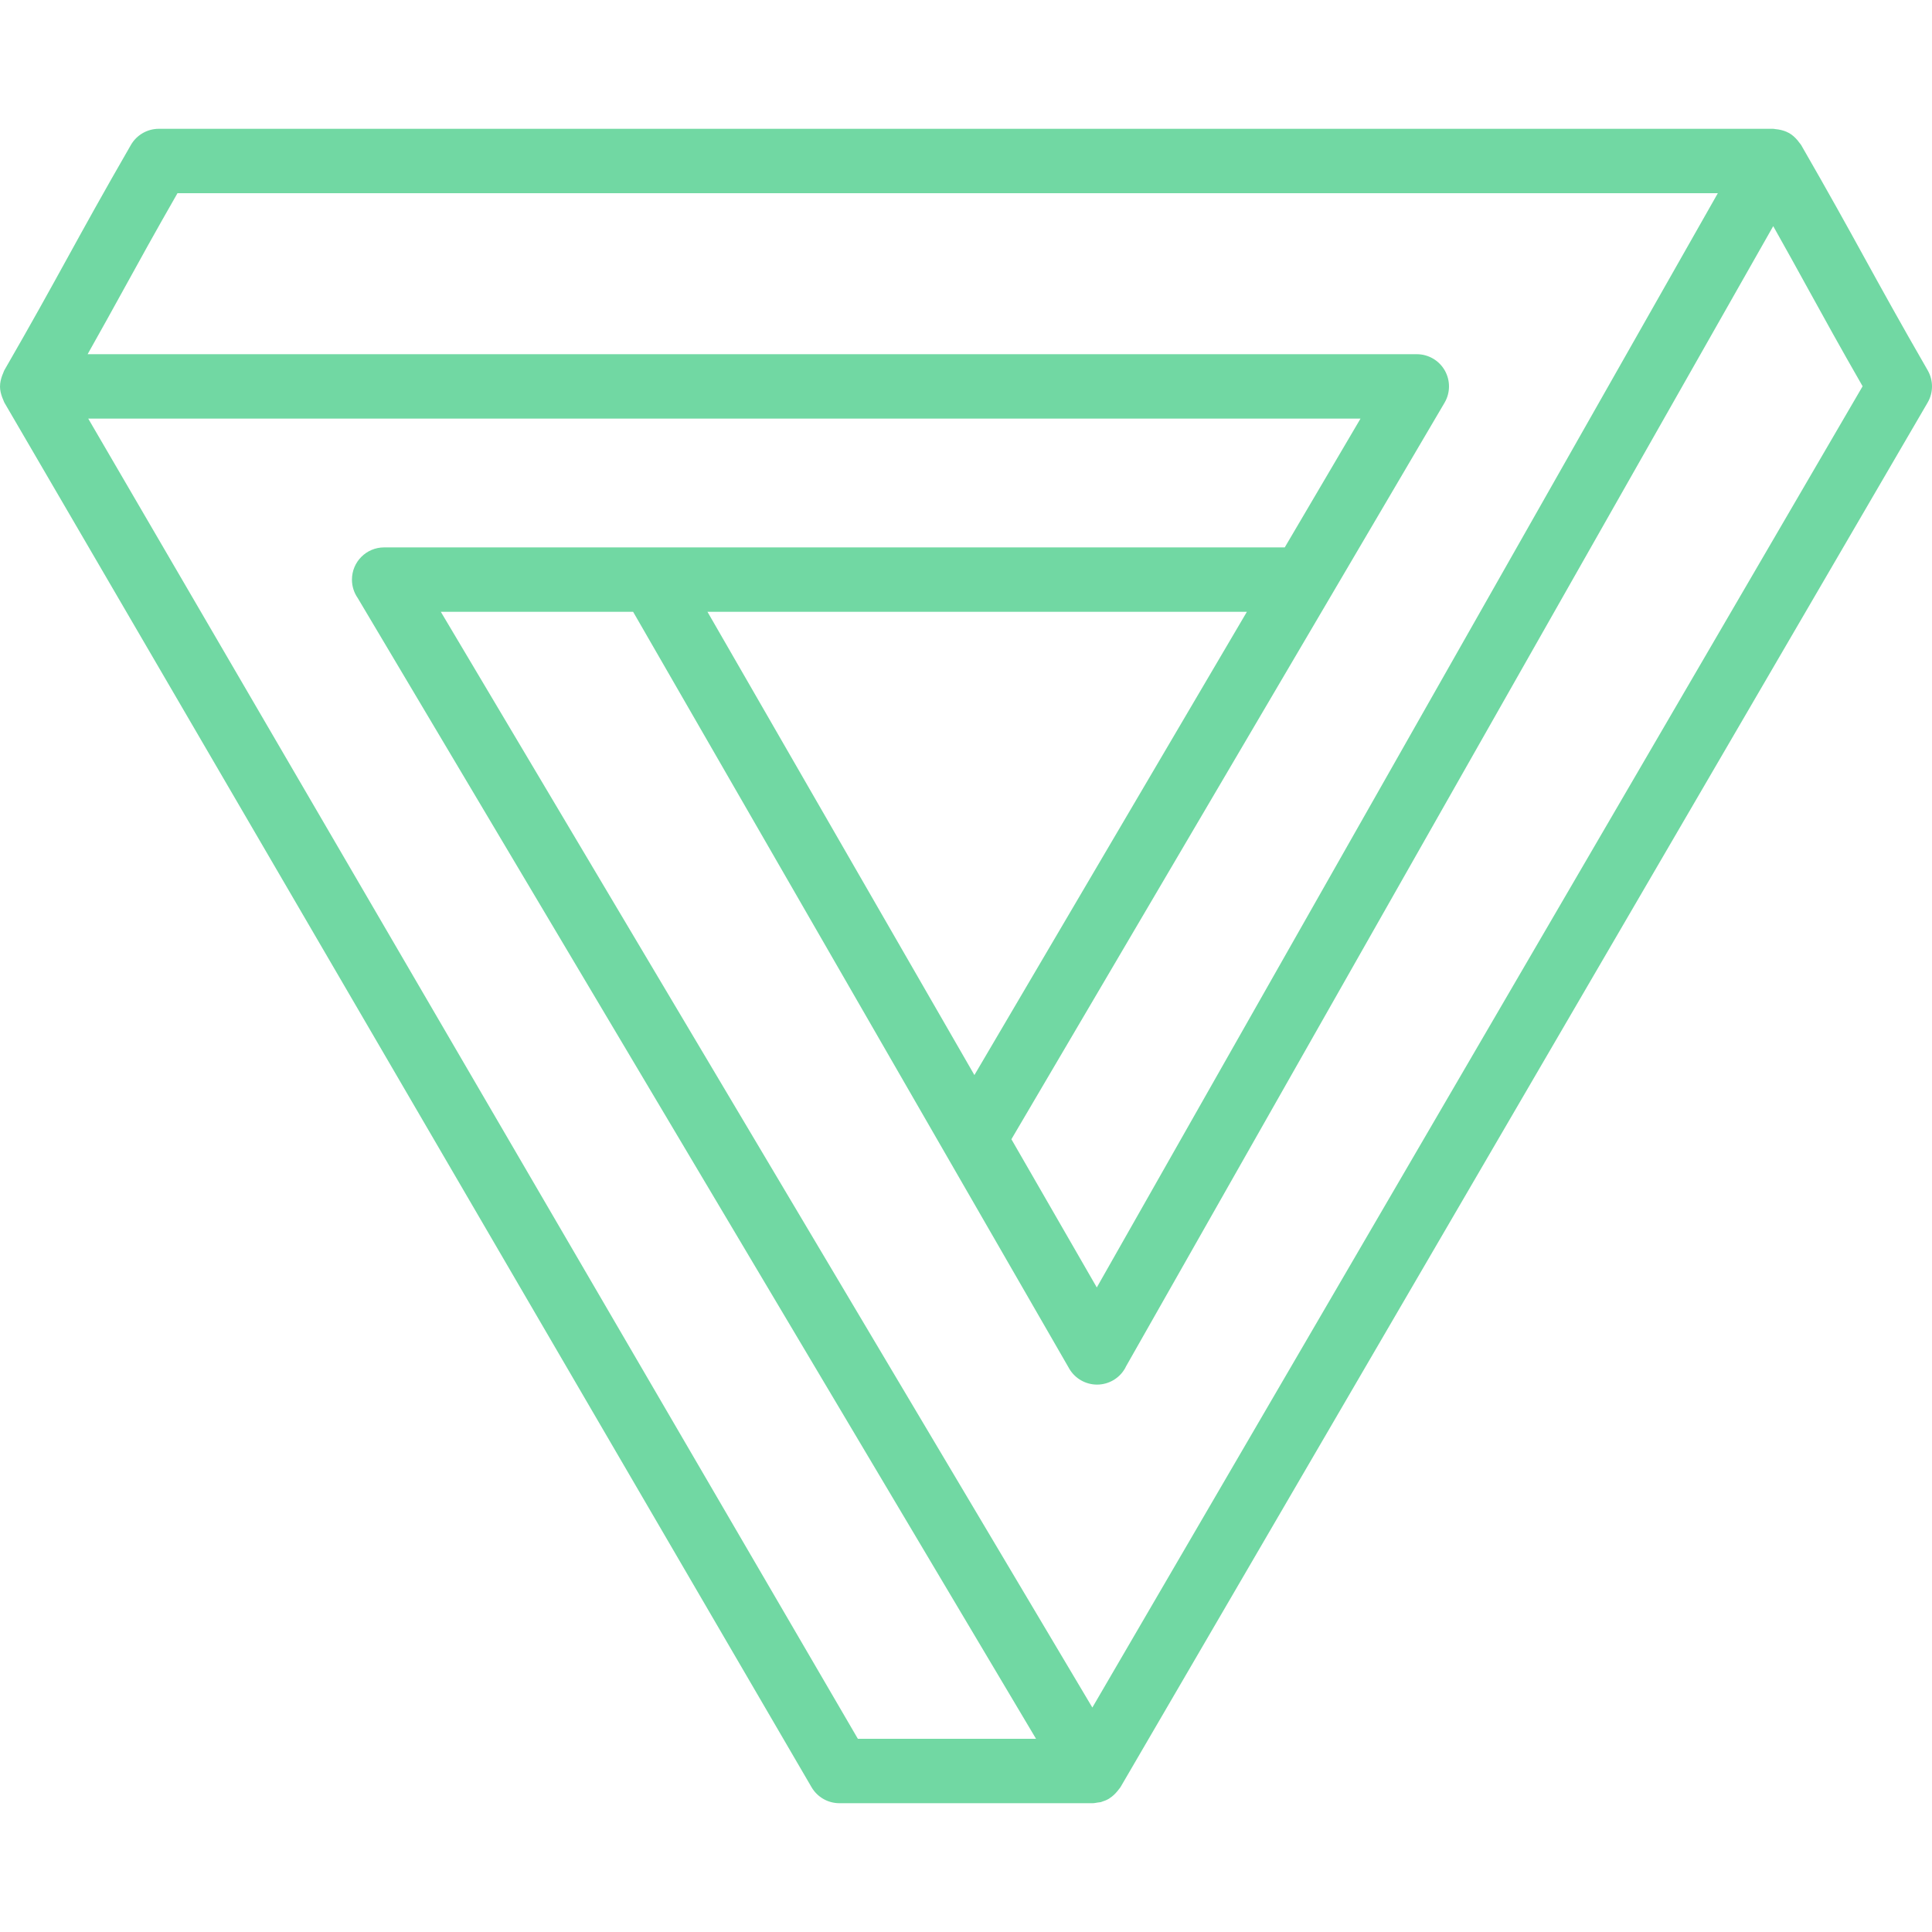 <svg width="60" height="60" viewBox="0 0 60 60" fill="none" xmlns="http://www.w3.org/2000/svg">
<path d="M59.866 11.5C58.996 9.991 58.453 9.004 57.91 8.018C57.361 7.021 56.812 6.024 55.934 4.5C55.919 4.475 55.898 4.456 55.881 4.432C55.864 4.407 55.846 4.385 55.827 4.361C55.75 4.271 55.664 4.19 55.562 4.132C55.562 4.131 55.561 4.131 55.56 4.13C55.557 4.128 55.553 4.129 55.55 4.127C55.452 4.072 55.343 4.04 55.23 4.021C55.2 4.016 55.171 4.012 55.141 4.01C55.116 4.008 55.092 4 55.067 4H4.933C4.575 4 4.245 4.191 4.066 4.5C3.187 6.024 2.639 7.021 2.09 8.018C1.547 9.004 1.004 9.991 0.134 11.5C0.12 11.524 0.115 11.549 0.104 11.573C0.09 11.601 0.08 11.628 0.069 11.658C0.029 11.768 0.001 11.88 0.001 11.996C0.001 11.997 0 11.998 0 12C0 12 0 12 0 12.001C0 12.118 0.028 12.233 0.07 12.345C0.08 12.373 0.091 12.399 0.104 12.426C0.116 12.451 0.122 12.479 0.136 12.503L25.203 55.503C25.383 55.811 25.712 56 26.067 56H33.933C33.933 56 33.933 56 33.933 56L33.934 56C33.987 56 34.039 55.987 34.092 55.979C34.126 55.973 34.16 55.974 34.193 55.965C34.201 55.963 34.209 55.957 34.218 55.955C34.295 55.932 34.369 55.902 34.438 55.861C34.44 55.861 34.442 55.86 34.444 55.859C34.449 55.856 34.452 55.85 34.457 55.847C34.552 55.788 34.632 55.711 34.703 55.624C34.721 55.602 34.738 55.582 34.754 55.559C34.767 55.539 34.785 55.524 34.797 55.503L59.864 12.503C60.045 12.194 60.045 11.811 59.866 11.5ZM3.843 8.982C4.323 8.109 4.804 7.235 5.512 6H53.349L34.062 39.983L31.41 35.38L44.862 12.507C45.044 12.198 45.046 11.815 44.868 11.503C44.69 11.192 44.358 11 44 11H2.721C3.149 10.242 3.497 9.609 3.843 8.982ZM30.261 33.387L21.971 19H38.723L30.261 33.387ZM26.642 54L2.74 13H42.252L39.899 17H11.93C11.377 17 10.93 17.448 10.93 18C10.93 18.212 10.996 18.41 11.109 18.572L32.175 54H26.642ZM33.924 53.029L13.69 19H19.662L33.178 42.455C33.186 42.471 33.195 42.487 33.205 42.503C33.384 42.811 33.715 43 34.07 43C34.428 43 34.758 42.809 34.936 42.5C34.949 42.477 34.962 42.454 34.972 42.43L55.069 7.023C55.482 7.756 55.822 8.373 56.157 8.982C56.643 9.865 57.129 10.748 57.845 11.996L33.924 53.029Z" fill="#71D8A3"/>
</svg>
